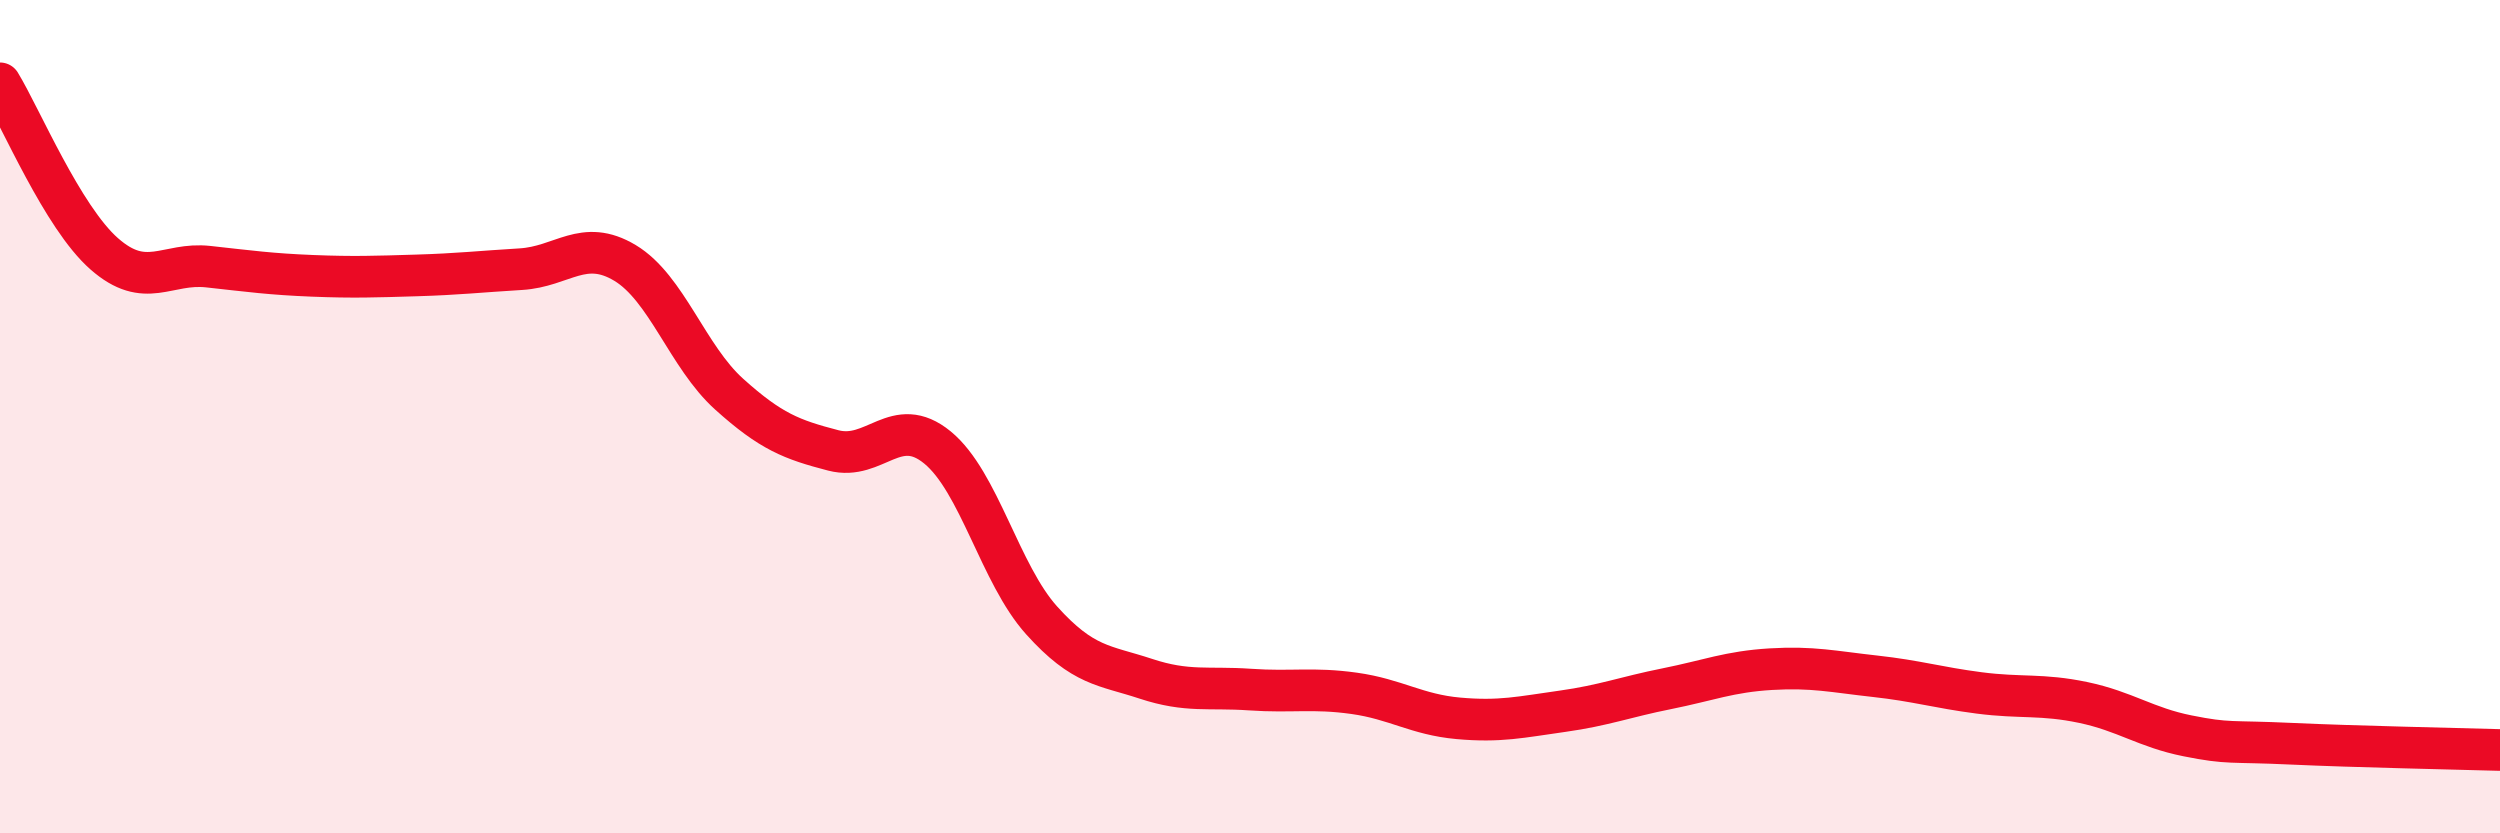 
    <svg width="60" height="20" viewBox="0 0 60 20" xmlns="http://www.w3.org/2000/svg">
      <path
        d="M 0,2 C 0.5,2.82 1.5,5.21 2.5,6.09 C 3.5,6.97 4,6.29 5,6.4 C 6,6.51 6.5,6.58 7.5,6.62 C 8.5,6.66 9,6.64 10,6.61 C 11,6.58 11.5,6.52 12.5,6.46 C 13.5,6.4 14,5.71 15,6.31 C 16,6.91 16.5,8.56 17.5,9.46 C 18.5,10.36 19,10.55 20,10.81 C 21,11.07 21.5,9.92 22.5,10.74 C 23.5,11.56 24,13.78 25,14.89 C 26,16 26.5,15.96 27.5,16.29 C 28.5,16.62 29,16.48 30,16.55 C 31,16.62 31.5,16.5 32.5,16.64 C 33.5,16.78 34,17.15 35,17.24 C 36,17.33 36.5,17.21 37.5,17.07 C 38.5,16.93 39,16.73 40,16.53 C 41,16.33 41.5,16.12 42.5,16.06 C 43.5,16 44,16.12 45,16.23 C 46,16.34 46.5,16.5 47.5,16.63 C 48.5,16.76 49,16.65 50,16.86 C 51,17.07 51.5,17.46 52.5,17.66 C 53.5,17.86 53.5,17.78 55,17.85 C 56.5,17.92 59,17.97 60,18L60 20L0 20Z"
        fill="#EB0A25"
        opacity="0.1"
        stroke-linecap="round"
        stroke-linejoin="round"
      />
      <path
        d="M 0,2 C 0.5,2.82 1.5,5.21 2.5,6.09 C 3.5,6.97 4,6.29 5,6.4 C 6,6.51 6.5,6.58 7.5,6.62 C 8.5,6.66 9,6.64 10,6.61 C 11,6.58 11.5,6.52 12.5,6.46 C 13.5,6.4 14,5.71 15,6.31 C 16,6.91 16.5,8.56 17.5,9.46 C 18.5,10.36 19,10.55 20,10.81 C 21,11.07 21.5,9.92 22.5,10.74 C 23.5,11.56 24,13.78 25,14.89 C 26,16 26.5,15.96 27.5,16.29 C 28.5,16.62 29,16.48 30,16.55 C 31,16.62 31.5,16.5 32.5,16.64 C 33.5,16.78 34,17.15 35,17.24 C 36,17.33 36.5,17.21 37.5,17.07 C 38.5,16.93 39,16.73 40,16.53 C 41,16.33 41.5,16.12 42.5,16.06 C 43.5,16 44,16.12 45,16.23 C 46,16.34 46.5,16.5 47.5,16.63 C 48.5,16.76 49,16.65 50,16.86 C 51,17.07 51.5,17.46 52.5,17.66 C 53.5,17.86 53.5,17.78 55,17.85 C 56.5,17.92 59,17.97 60,18"
        stroke="#EB0A25"
        stroke-width="1"
        fill="none"
        stroke-linecap="round"
        stroke-linejoin="round"
      />
    </svg>
  